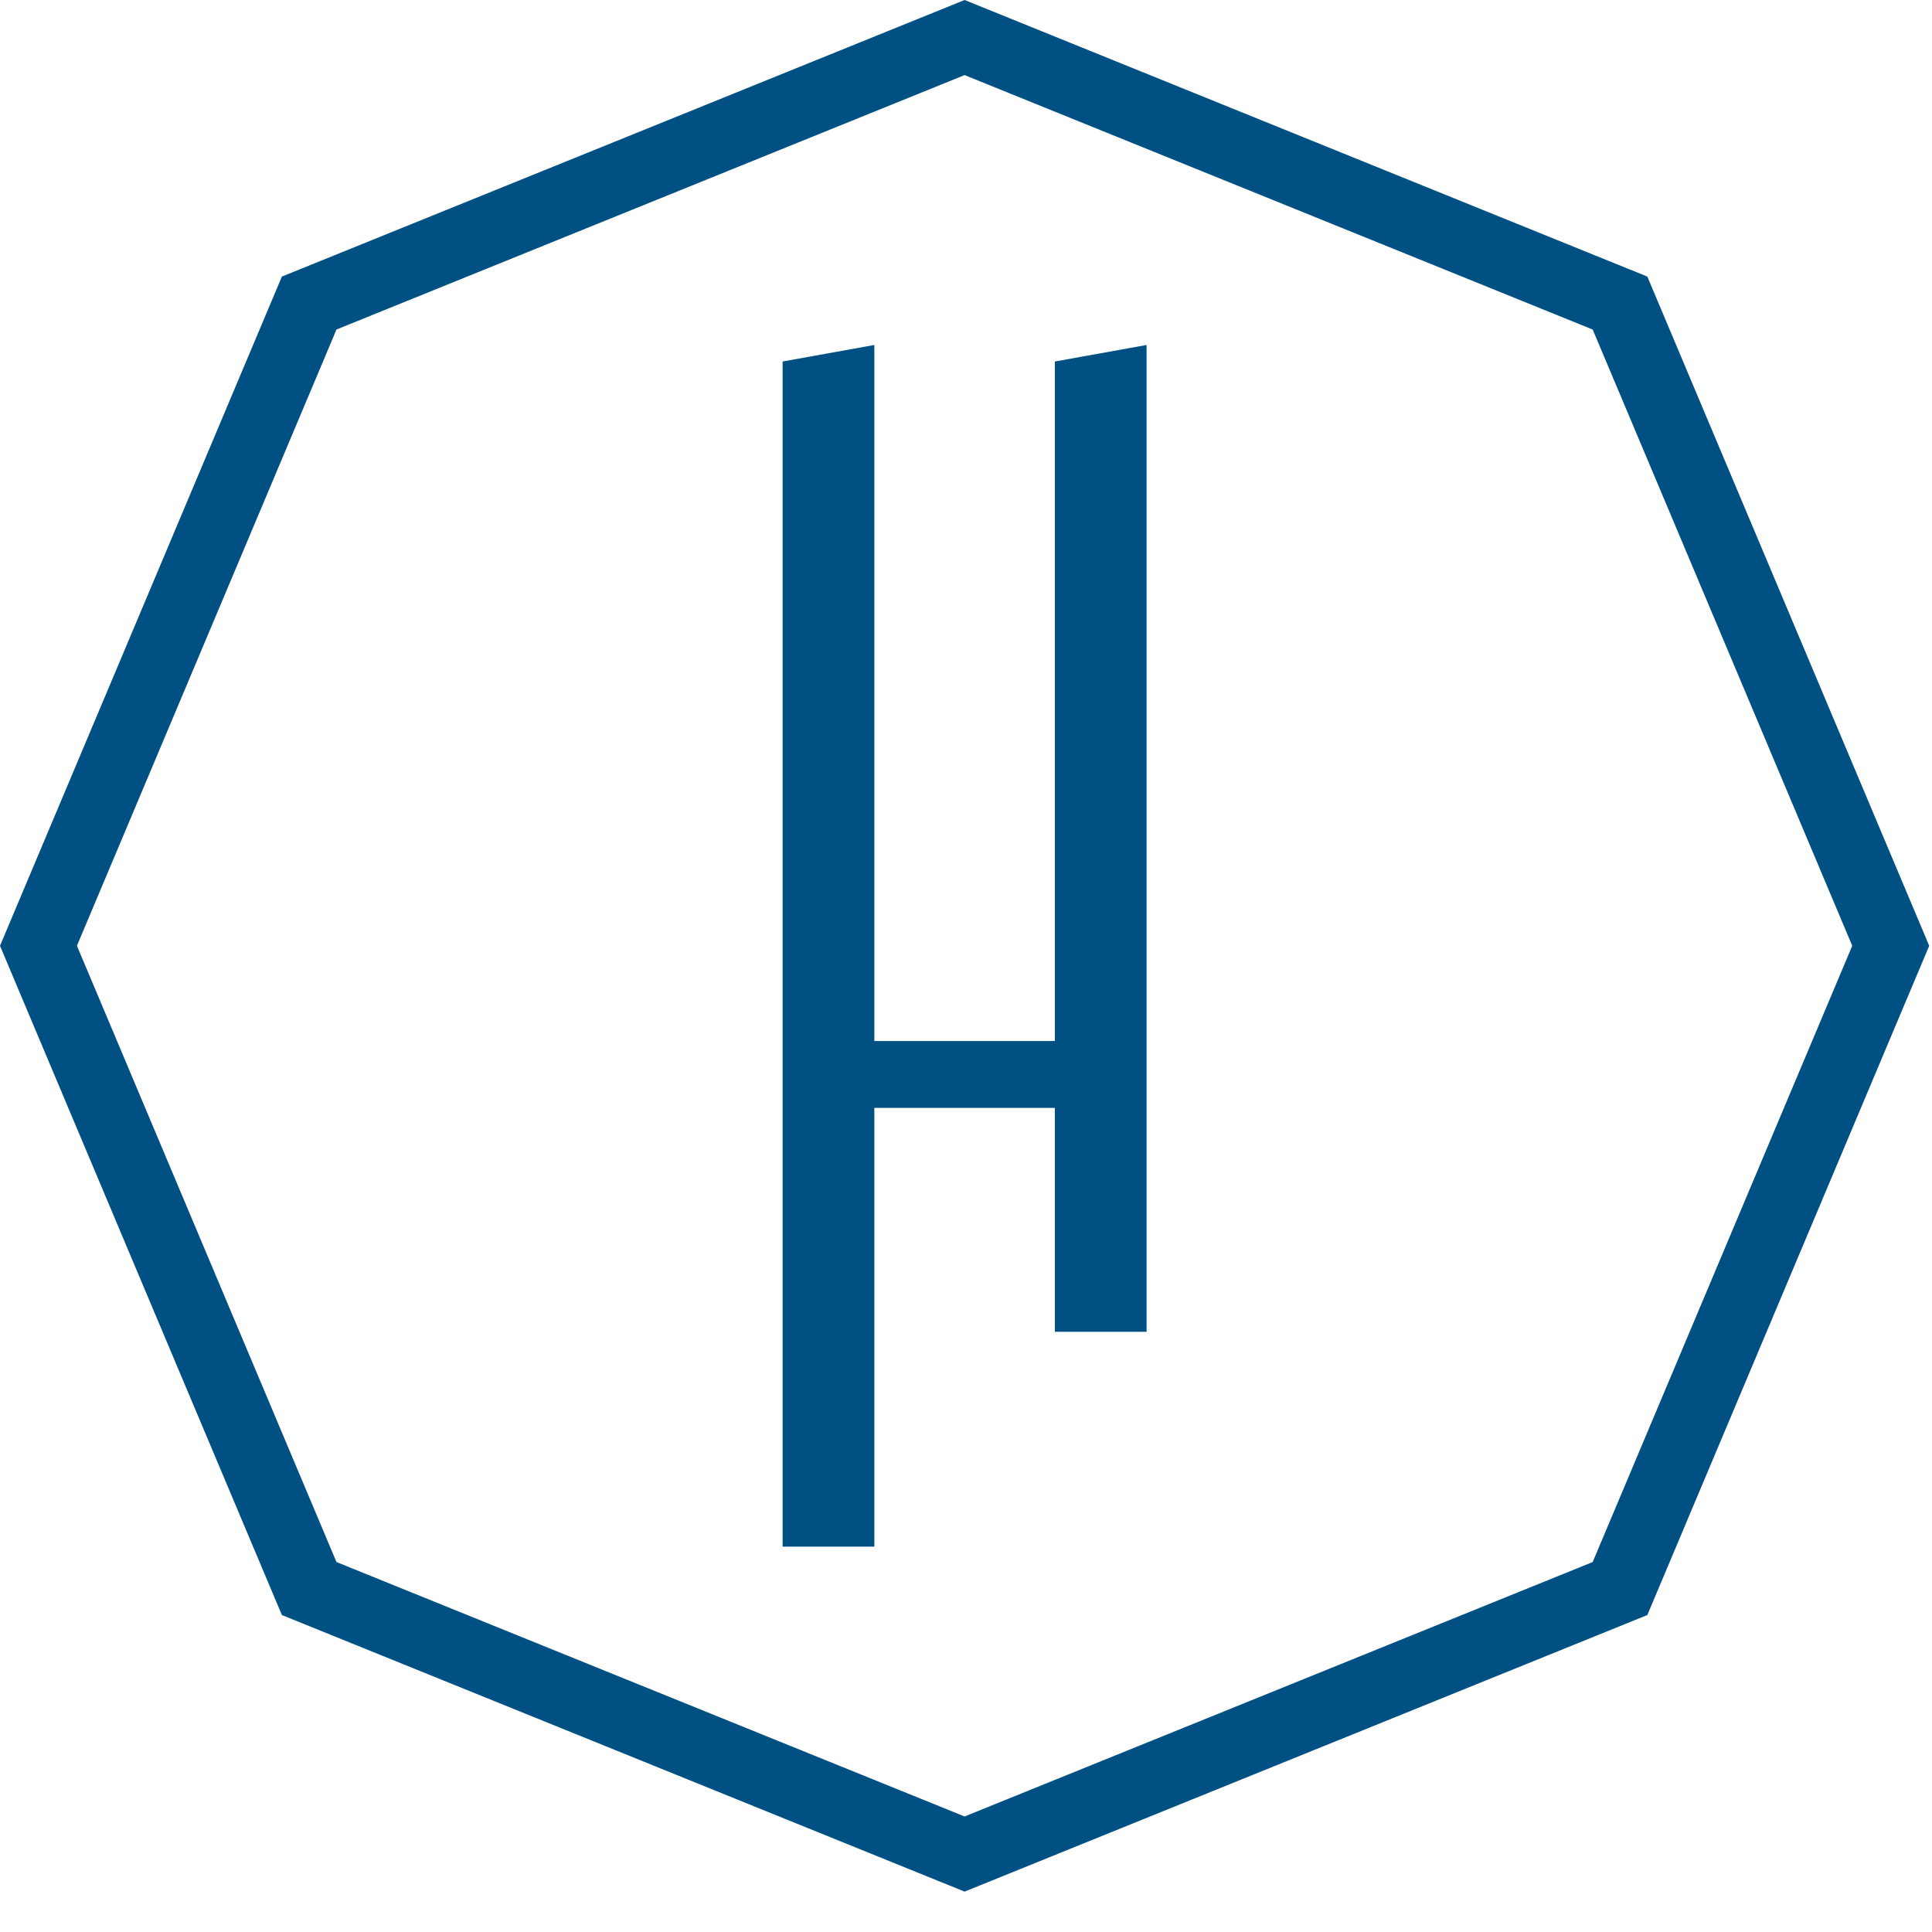 <?xml version="1.0" encoding="UTF-8"?>
<svg width="910px" height="910px" viewBox="0 0 910 910" version="1.1" xmlns="http://www.w3.org/2000/svg" xmlns:xlink="http://www.w3.org/1999/xlink">
    <title>Logomark-Outline-White</title>
    <g id="Design" stroke="none" stroke-width="1" fill="none" fill-rule="evenodd">
        <g id="Logomark-Outline-White" transform="translate(0, 0)" fill="#005083">
            <path d="M454.344,-1.53477231e-12 L775.915,130.266 L908.688,445.488 L775.915,760.709 L454.344,890.975 L132.773,760.709 L6.42330633e-12,445.488 L132.773,130.266 L454.344,-1.53477231e-12 Z M454.331,35.37 L158.485,155.21 L36.234,445.476 L158.485,735.743 L454.331,855.583 L750.177,735.743 L872.428,445.476 L750.177,155.21 L454.331,35.37 Z M540.054,162.494 L540.054,627.304 L496.863,627.304 L496.863,521.843 L411.819,521.843 L411.819,728.474 L368.627,728.474 L368.627,170.274 L411.819,162.494 L411.819,490.339 L496.863,490.339 L496.863,170.274 L540.054,162.494 Z" id="Combined-Shape"></path>
        </g>
    </g>
</svg>